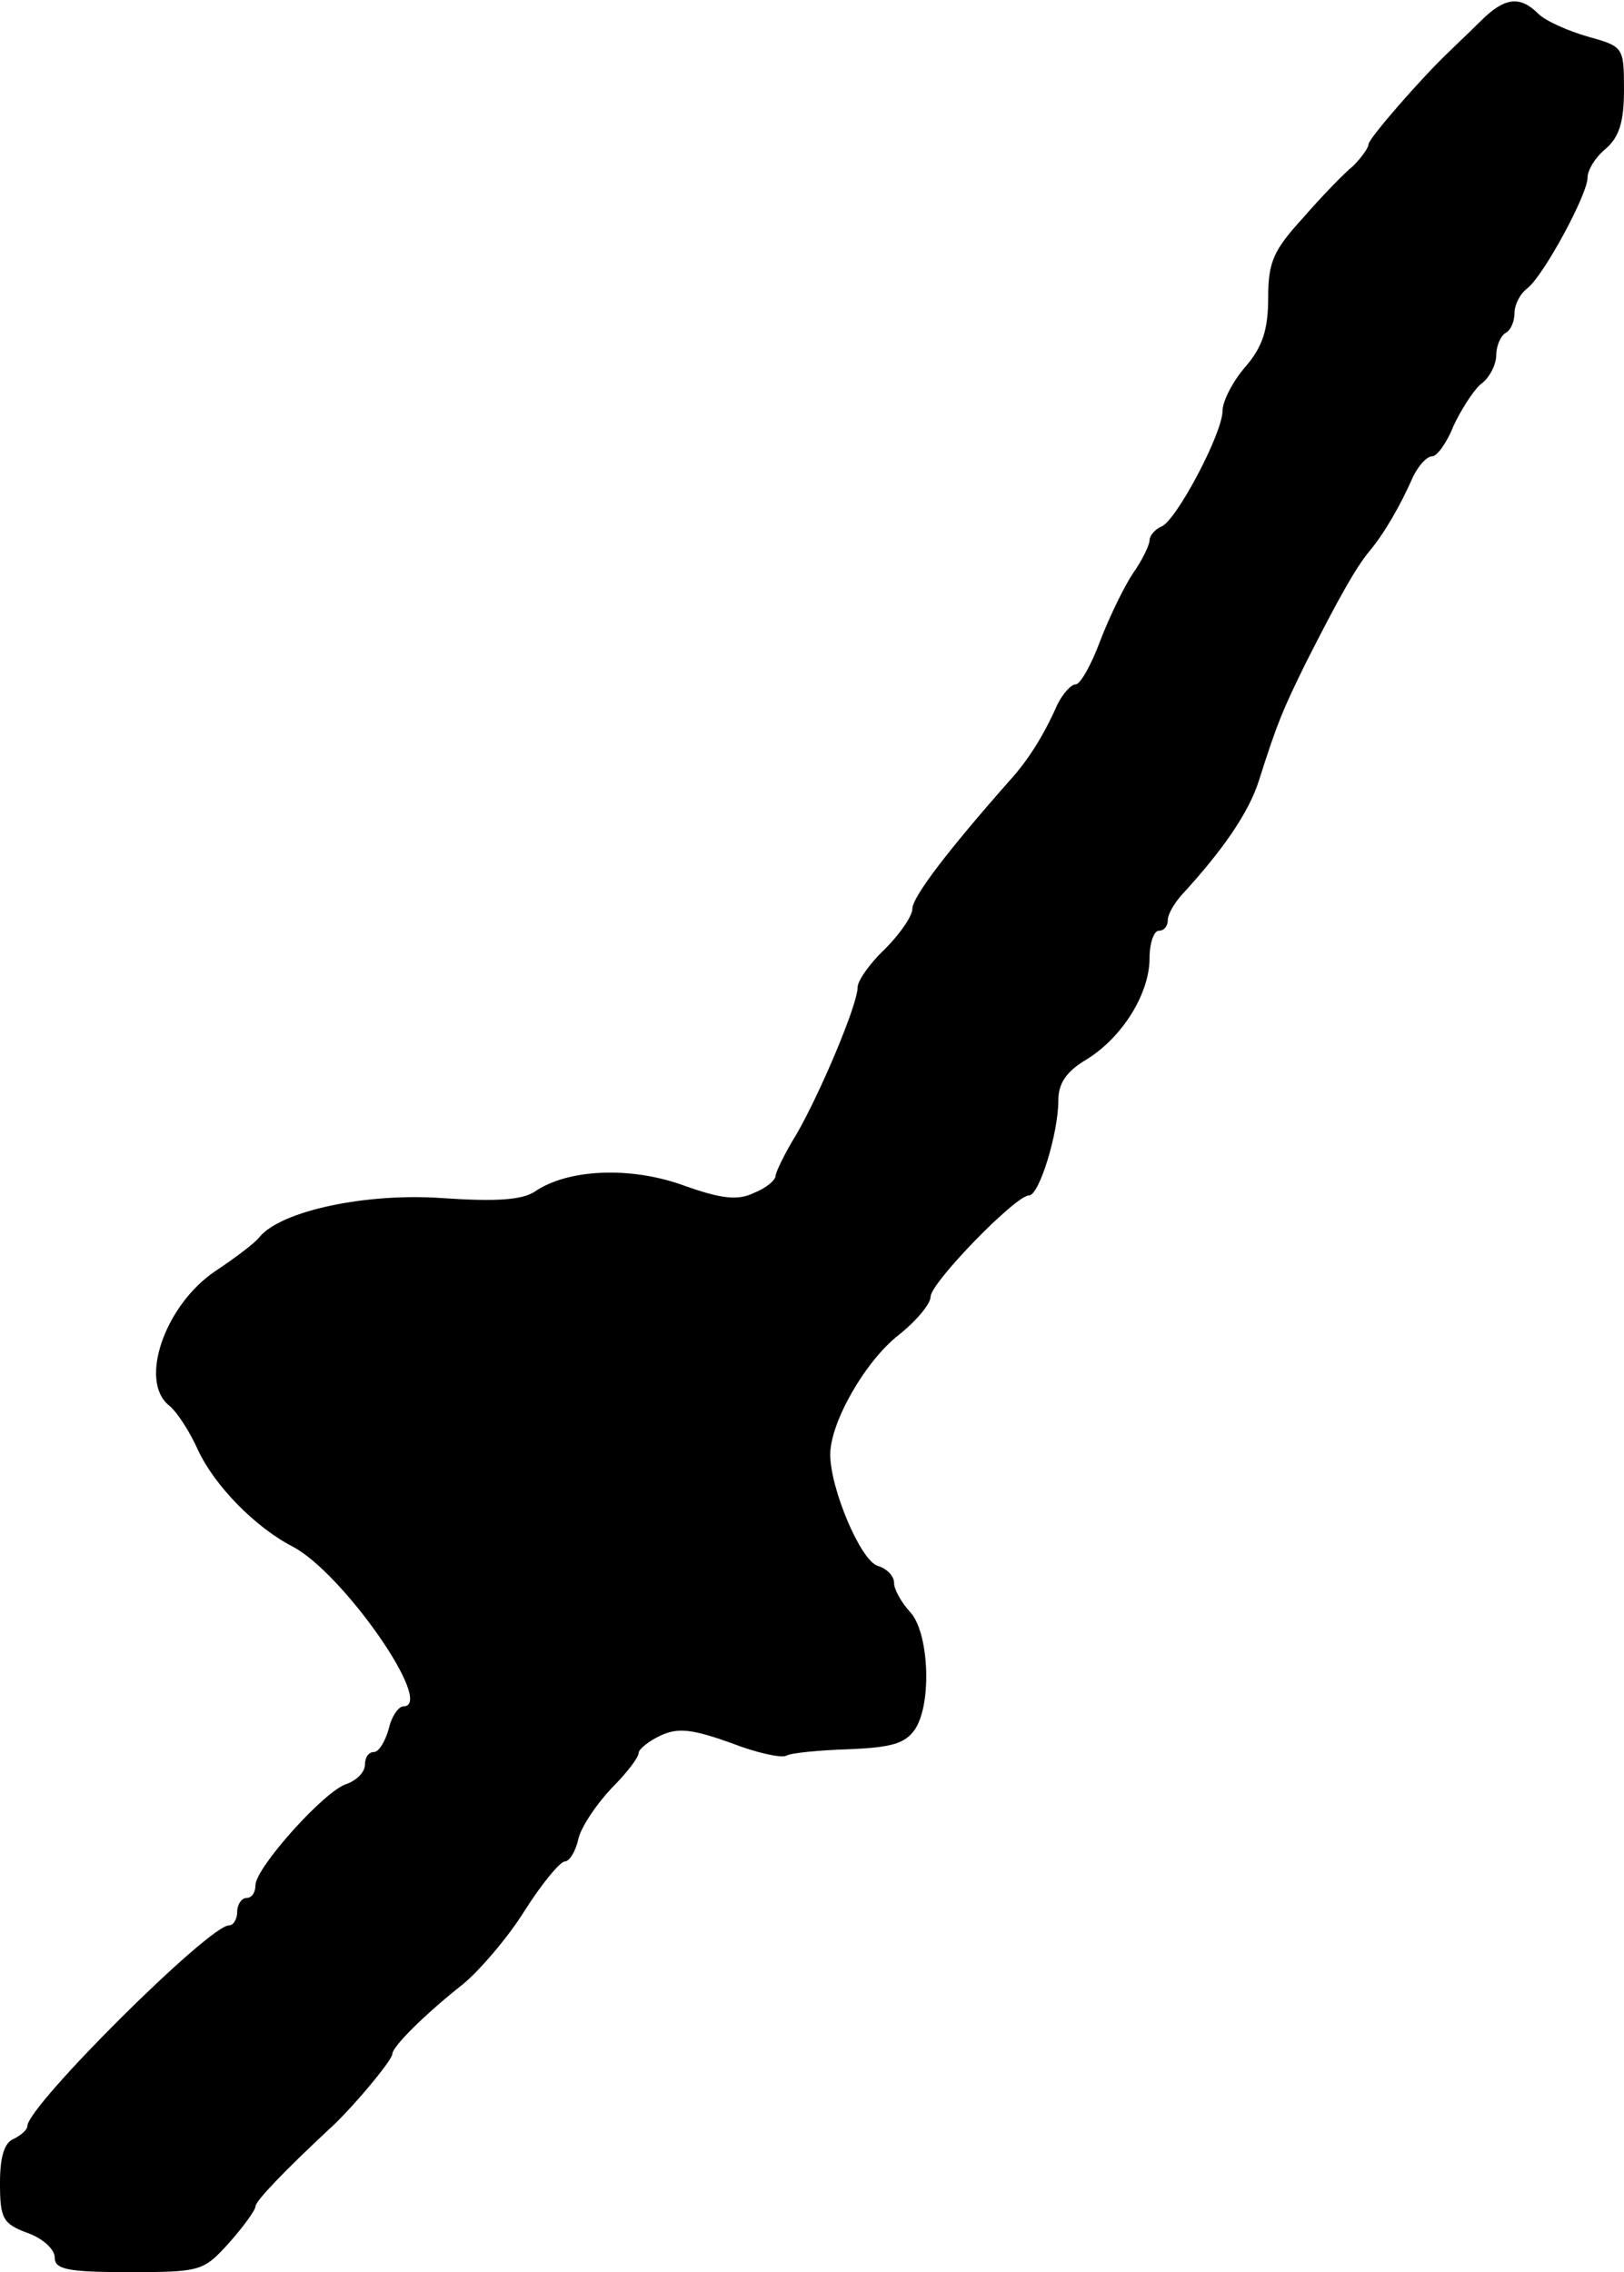 <?xml version="1.0" standalone="no"?>
<!DOCTYPE svg PUBLIC "-//W3C//DTD SVG 20010904//EN"
 "http://www.w3.org/TR/2001/REC-SVG-20010904/DTD/svg10.dtd">
<svg version="1.0" xmlns="http://www.w3.org/2000/svg"
 width="178pt" height="249pt" viewBox="0 0 178 249"
 preserveAspectRatio="xMidYMid meet">
<g transform="translate(0,249) scale(0.1,-0.1)"
fill="#000000" stroke="none">
<path d="M1623 2467 c-12 -12 -27 -26 -33 -32 -31 -29 -90 -97 -90 -103 0 -4
-8 -15 -17 -24 -10 -8 -35 -34 -55 -57 -32 -35 -38 -48 -38 -87 0 -35 -6 -54
-25 -76 -14 -16 -25 -38 -25 -48 0 -25 -51 -121 -67 -127 -7 -3 -13 -10 -13
-15 0 -5 -8 -22 -18 -36 -10 -15 -26 -48 -36 -74 -10 -27 -22 -48 -27 -48 -5
0 -14 -10 -20 -22 -15 -34 -32 -61 -52 -83 -68 -77 -107 -128 -107 -141 0 -8
-14 -28 -30 -44 -17 -16 -30 -35 -30 -42 0 -19 -41 -116 -67 -161 -13 -21 -23
-42 -23 -46 0 -4 -10 -13 -23 -18 -18 -9 -36 -7 -78 8 -58 21 -127 18 -163 -7
-14 -9 -42 -11 -101 -7 -84 6 -176 -14 -200 -42 -5 -7 -28 -24 -49 -38 -55
-37 -84 -120 -51 -147 9 -7 23 -29 32 -49 18 -39 63 -85 104 -106 55 -29 157
-175 121 -175 -5 0 -13 -11 -16 -25 -4 -14 -11 -25 -16 -25 -6 0 -10 -6 -10
-14 0 -8 -9 -17 -20 -21 -24 -7 -100 -92 -100 -111 0 -8 -4 -14 -10 -14 -5 0
-10 -7 -10 -15 0 -8 -4 -15 -9 -15 -22 0 -221 -198 -221 -220 0 -4 -7 -10 -15
-14 -10 -4 -15 -19 -15 -48 0 -39 3 -45 30 -55 17 -6 30 -18 30 -27 0 -13 14
-16 81 -16 79 0 82 1 110 32 16 18 29 36 29 40 0 6 33 40 79 83 24 21 71 77
71 84 0 8 35 43 78 77 18 15 49 51 67 80 19 30 39 54 44 54 5 0 12 11 15 25 3
13 20 38 36 55 17 17 30 34 30 39 0 4 11 13 24 19 19 9 35 7 77 -8 28 -11 56
-17 61 -14 5 3 36 6 68 7 47 2 62 6 73 22 19 29 15 108 -6 129 -9 10 -17 24
-17 31 0 8 -8 16 -18 19 -19 6 -52 85 -52 122 0 35 38 102 75 131 19 15 35 34
35 42 0 15 93 111 108 111 11 0 32 68 32 104 0 19 9 32 31 45 39 24 69 72 69
111 0 17 5 30 10 30 6 0 10 5 10 12 0 6 7 18 15 27 46 50 74 91 85 126 20 63
26 77 51 128 36 71 55 105 70 123 16 19 34 50 48 82 6 12 15 22 21 22 5 0 16
15 23 33 8 17 21 38 30 46 10 7 17 22 17 32 0 10 5 21 10 24 6 3 10 13 10 22
0 9 6 21 14 27 18 14 66 103 66 121 0 9 9 23 20 32 15 13 20 30 20 65 0 47 -1
47 -40 58 -21 6 -46 17 -54 25 -20 20 -37 18 -63 -8z"/>
</g>
</svg>
